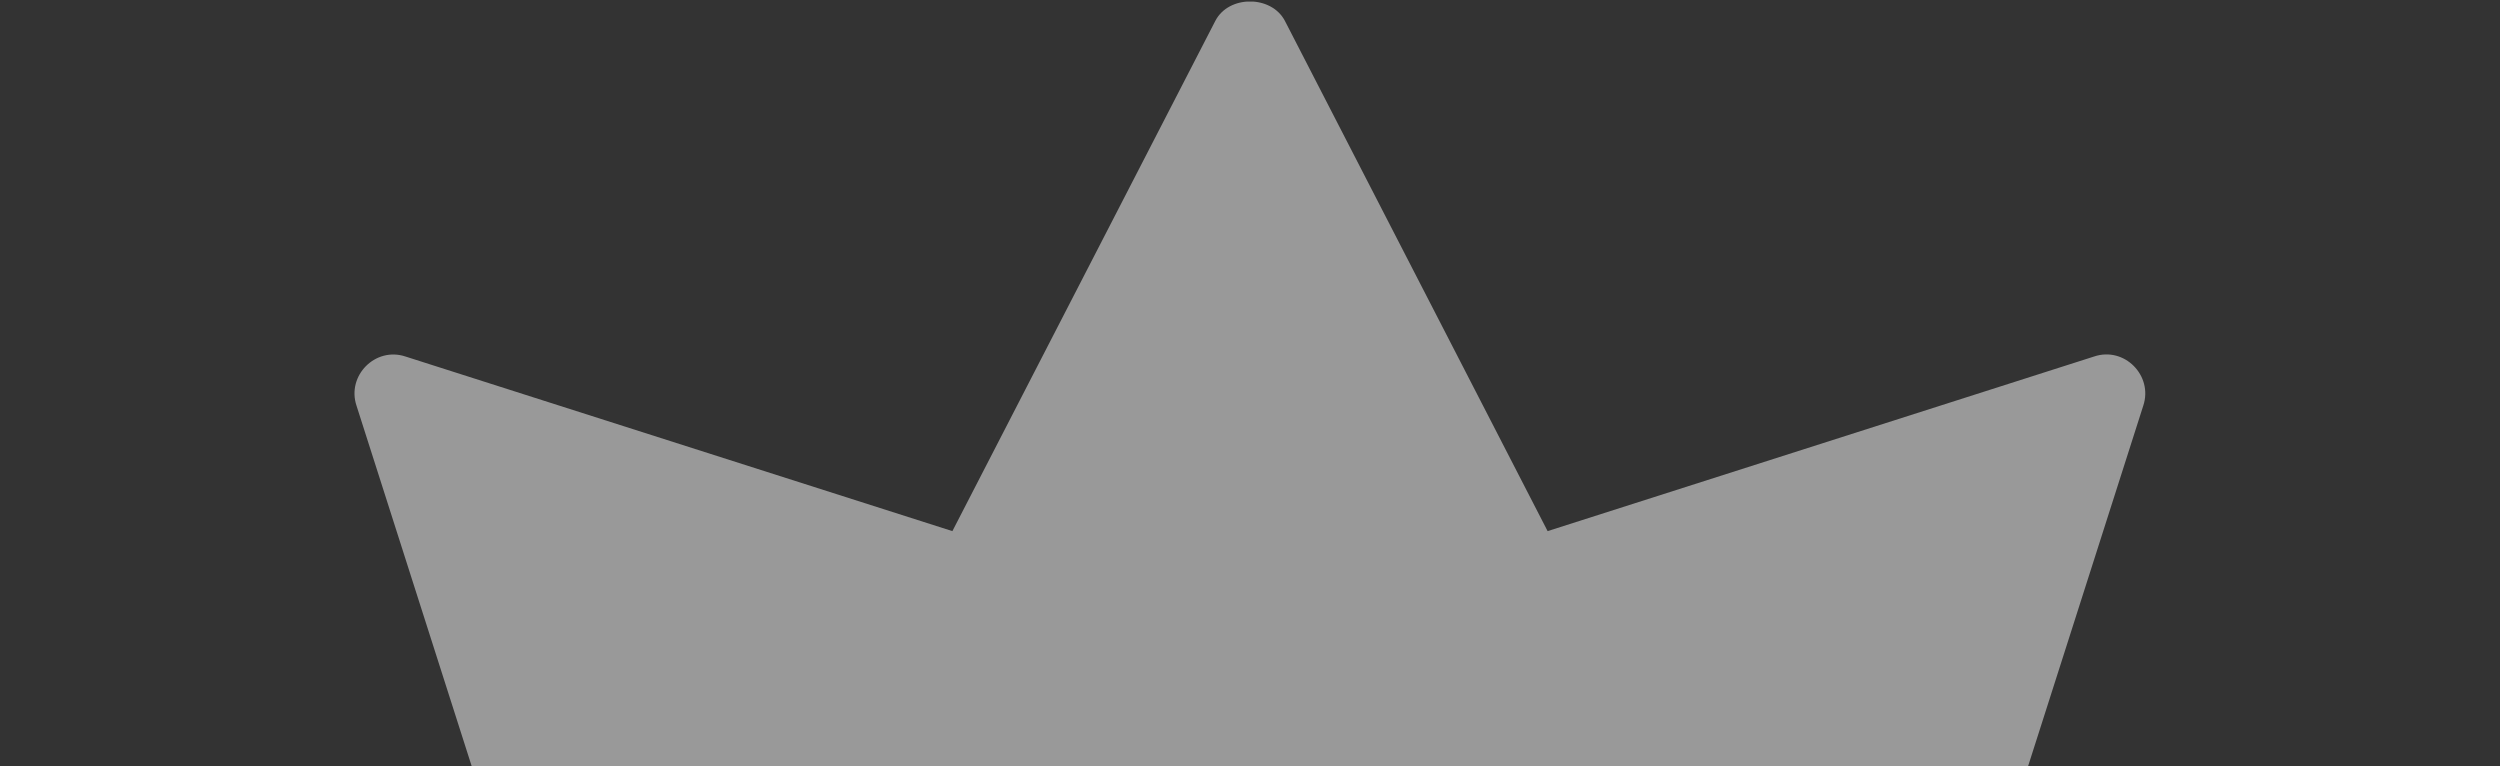 <svg xmlns="http://www.w3.org/2000/svg" width="372" height="114" viewBox="0 0 372 114" fill="none"><rect x="0" y="0" width="372" height="114" fill="#333333" stroke="none"/><g style="mix-blend-mode:soft-light" opacity="0.5" clip-path="url(#clip0_2749_60282)"><path d="M368.866 180.81L292.936 141.683L318.92 60.36C320.403 55.878 316.089 51.53 311.606 53.047L230.284 79.031L191.19 3.101C189.168 -0.741 182.832 -0.741 180.844 3.101L141.716 79.031L60.326 53.047C55.844 51.564 51.564 55.912 53.047 60.36L79.031 141.683L3.134 180.81C-1.011 182.967 -1.078 189 3.134 191.157L79.064 230.285L53.08 311.674C51.597 316.055 55.844 320.437 60.36 318.954L141.75 292.97L180.877 368.9C183.034 373.079 189.067 373.079 191.224 368.9L230.352 292.97L311.674 318.954C316.123 320.74 321.447 315.55 318.65 310.629L293.003 230.285L368.933 191.157C373.146 189 373.078 182.967 368.933 180.81H368.866ZM255.83 186C255.83 224.522 224.521 255.864 186 255.864C147.479 255.864 116.136 224.522 116.136 186C116.136 147.479 147.479 116.17 186 116.17C224.521 116.17 255.83 147.479 255.83 186Z" fill="white"></path></g><defs><clipPath id="clip0_2749_60282"><rect width="372" height="371.764" fill="white" transform="translate(0 0.236)"></rect></clipPath></defs></svg>